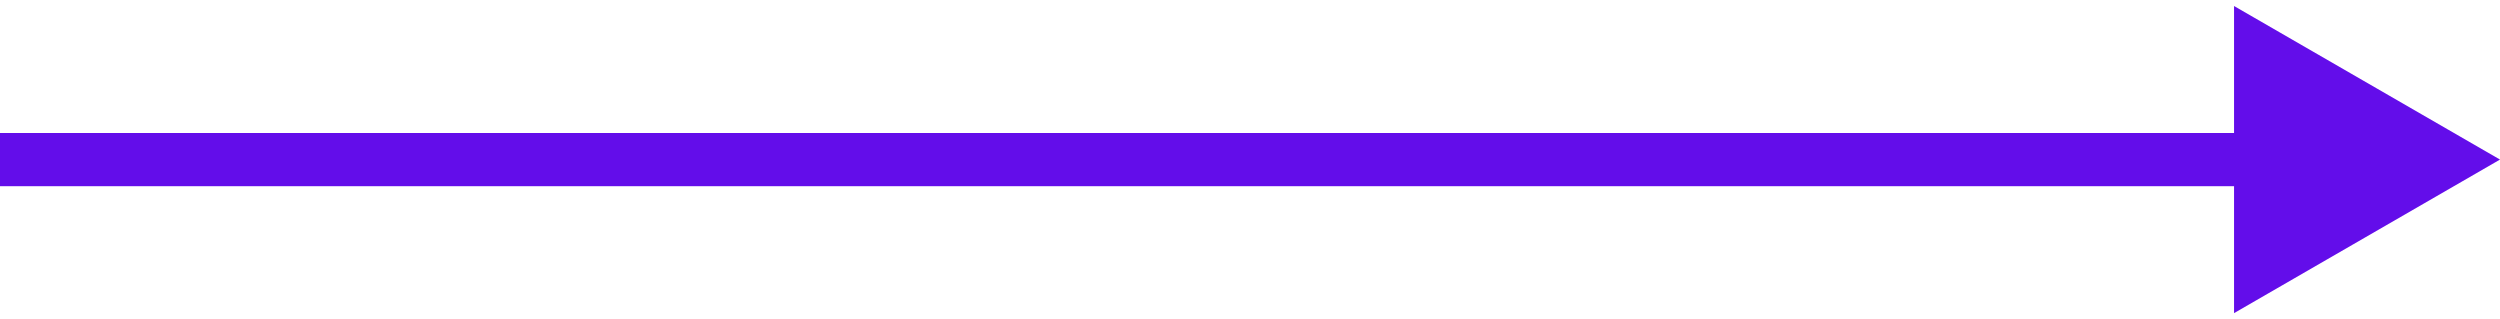 <?xml version="1.0" encoding="UTF-8"?> <svg xmlns="http://www.w3.org/2000/svg" width="47" height="6" viewBox="0 0 47 6" fill="none"> <path d="M47 3L42 0.113V5.887L47 3ZM0 3.5H42.5V2.5H0L0 3.5Z" fill="#630DEA"></path> </svg> 